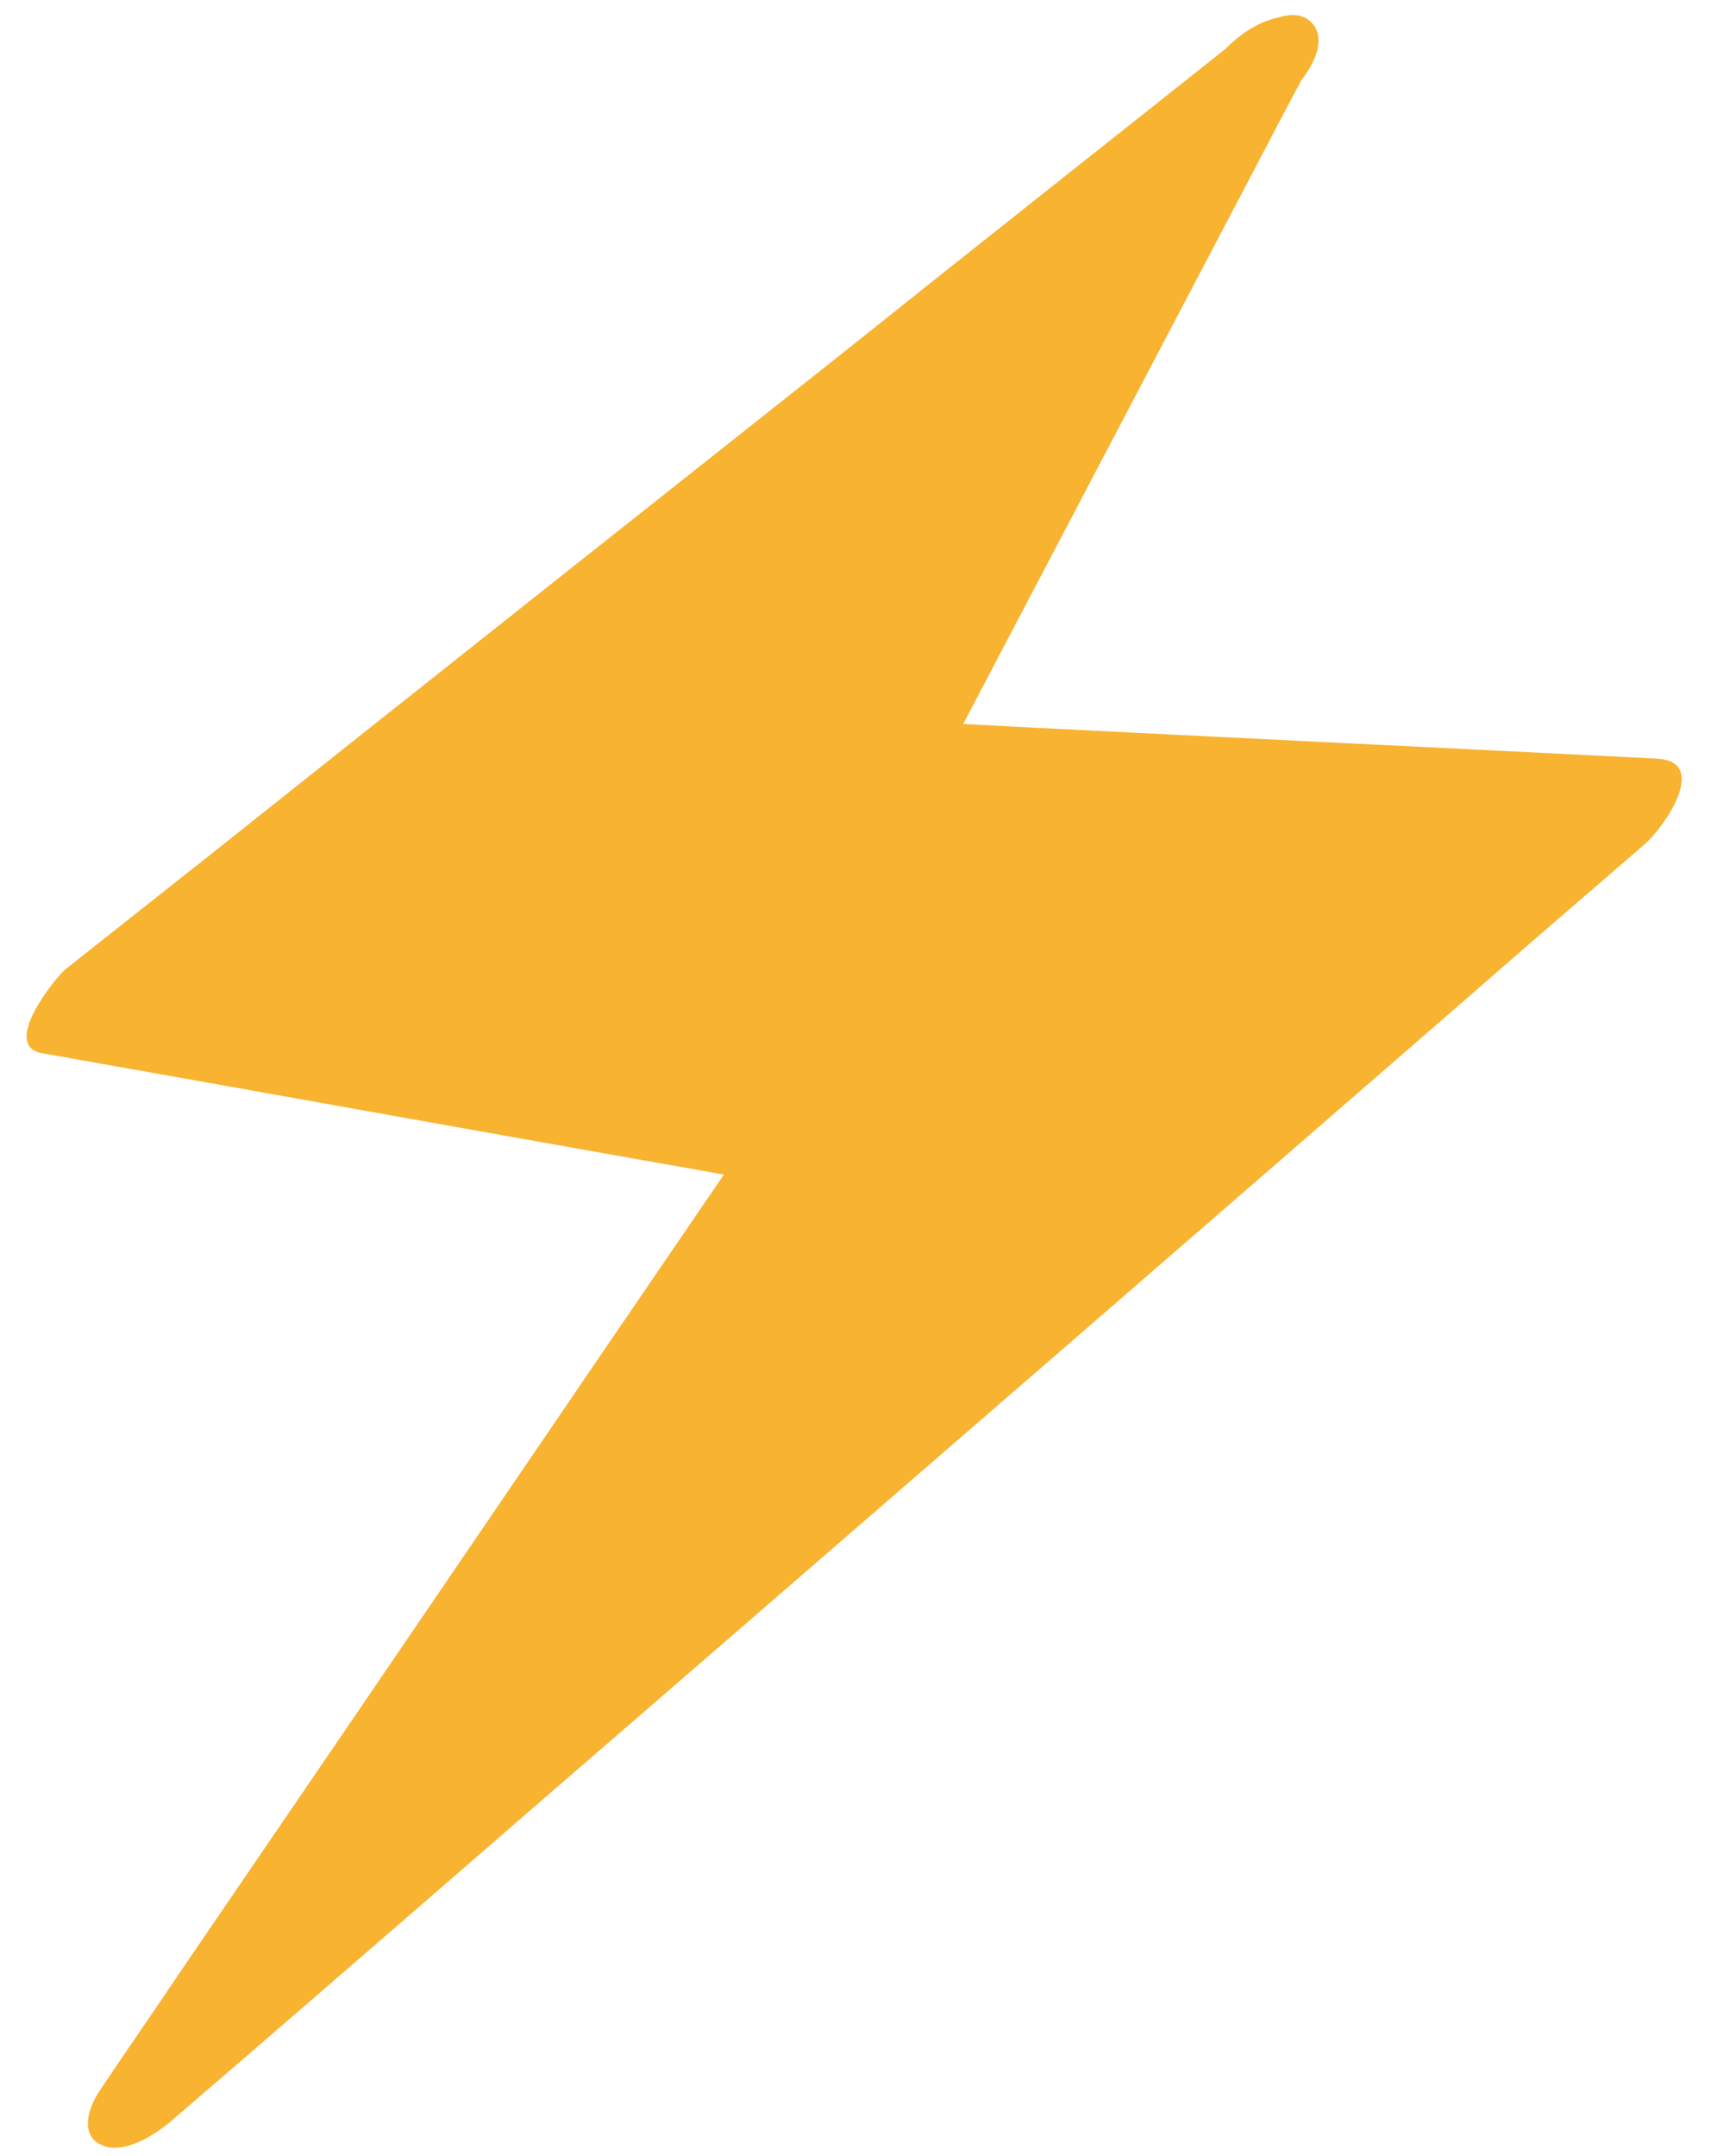 <?xml version="1.0" encoding="UTF-8" standalone="no"?><svg xmlns="http://www.w3.org/2000/svg" xmlns:xlink="http://www.w3.org/1999/xlink" fill="#000000" height="256.9" preserveAspectRatio="xMidYMid meet" version="1" viewBox="-3.2 -2.3 203.9 256.9" width="203.9" zoomAndPan="magnify"><g><g id="change1_1"><path d="M146.5 6.4L7.5 116.6 92.9 131.8 14.7 246.7 189.9 94.9 102.3 90.5z" fill="#f8b331"/></g><g><g id="change1_2"><path d="M143.5,3c-15.6,12.4-31.2,24.7-46.7,37.1c-25,19.8-50,39.6-75,59.5c-5.7,4.5-11.5,9.1-17.2,13.6 c-1.1,0.9-7.8,9.1-2.8,10c24.9,4.4,49.8,8.9,74.7,13.3c3.6,0.6,7.1,1.3,10.7,1.9c-0.1-2.2-0.1-4.4-0.2-6.5 C64.1,165.4,41.3,199,18.4,232.5c-3.2,4.8-6.5,9.5-9.7,14.3c-1.3,1.9-2.5,5.3,0.2,6.5c2.8,1.3,6.8-1.5,8.7-3.2 C37.5,233,57.2,215.8,77,198.7c31.4-27.2,62.8-54.4,94.1-81.6c7.2-6.3,14.4-12.5,21.7-18.8c2.2-1.9,7.9-9.9,1.4-10.2 c-25.5-1.3-50.9-2.5-76.4-3.8c-3.7-0.2-7.4-0.4-11.2-0.6c0.8,1.7,1.7,3.4,2.5,5c12.9-24.6,25.8-49.1,38.7-73.7 c1.8-3.5,3.7-7,5.5-10.4c1.8-3.4-1-5.5-4.2-4.8c-4.2,0.9-7.7,4.7-9.6,8.4c-12.9,24.6-25.8,49.1-38.7,73.7c-1.8,3.5-3.7,7-5.5,10.4 c-1.3,2.4-0.2,4.9,2.5,5c25.5,1.3,50.9,2.5,76.4,3.8c3.7,0.2,7.4,0.4,11.2,0.6c0.5-3.4,0.9-6.8,1.4-10.2 c-19.8,17.2-39.6,34.3-59.3,51.5c-31.4,27.2-62.8,54.4-94.1,81.6c-7.2,6.3-14.4,12.5-21.7,18.8c3,1.1,6,2.2,8.9,3.3 c22.8-33.6,45.7-67.1,68.5-100.7c3.2-4.8,6.5-9.5,9.7-14.3c0.9-1.3,2.8-6-0.2-6.5c-24.9-4.4-49.8-8.9-74.7-13.3 c-3.6-0.6-7.1-1.3-10.7-1.9c-0.9,3.3-1.9,6.7-2.8,10C26,107.6,41.6,95.3,57.2,82.9c25-19.8,50-39.6,75-59.5 c5.7-4.5,11.5-9.1,17.2-13.6c2.1-1.6,6.2-6.5,3.8-9.3C150.8-2.3,145.4,1.5,143.5,3z" fill="#f8b331"/></g></g></g></svg>